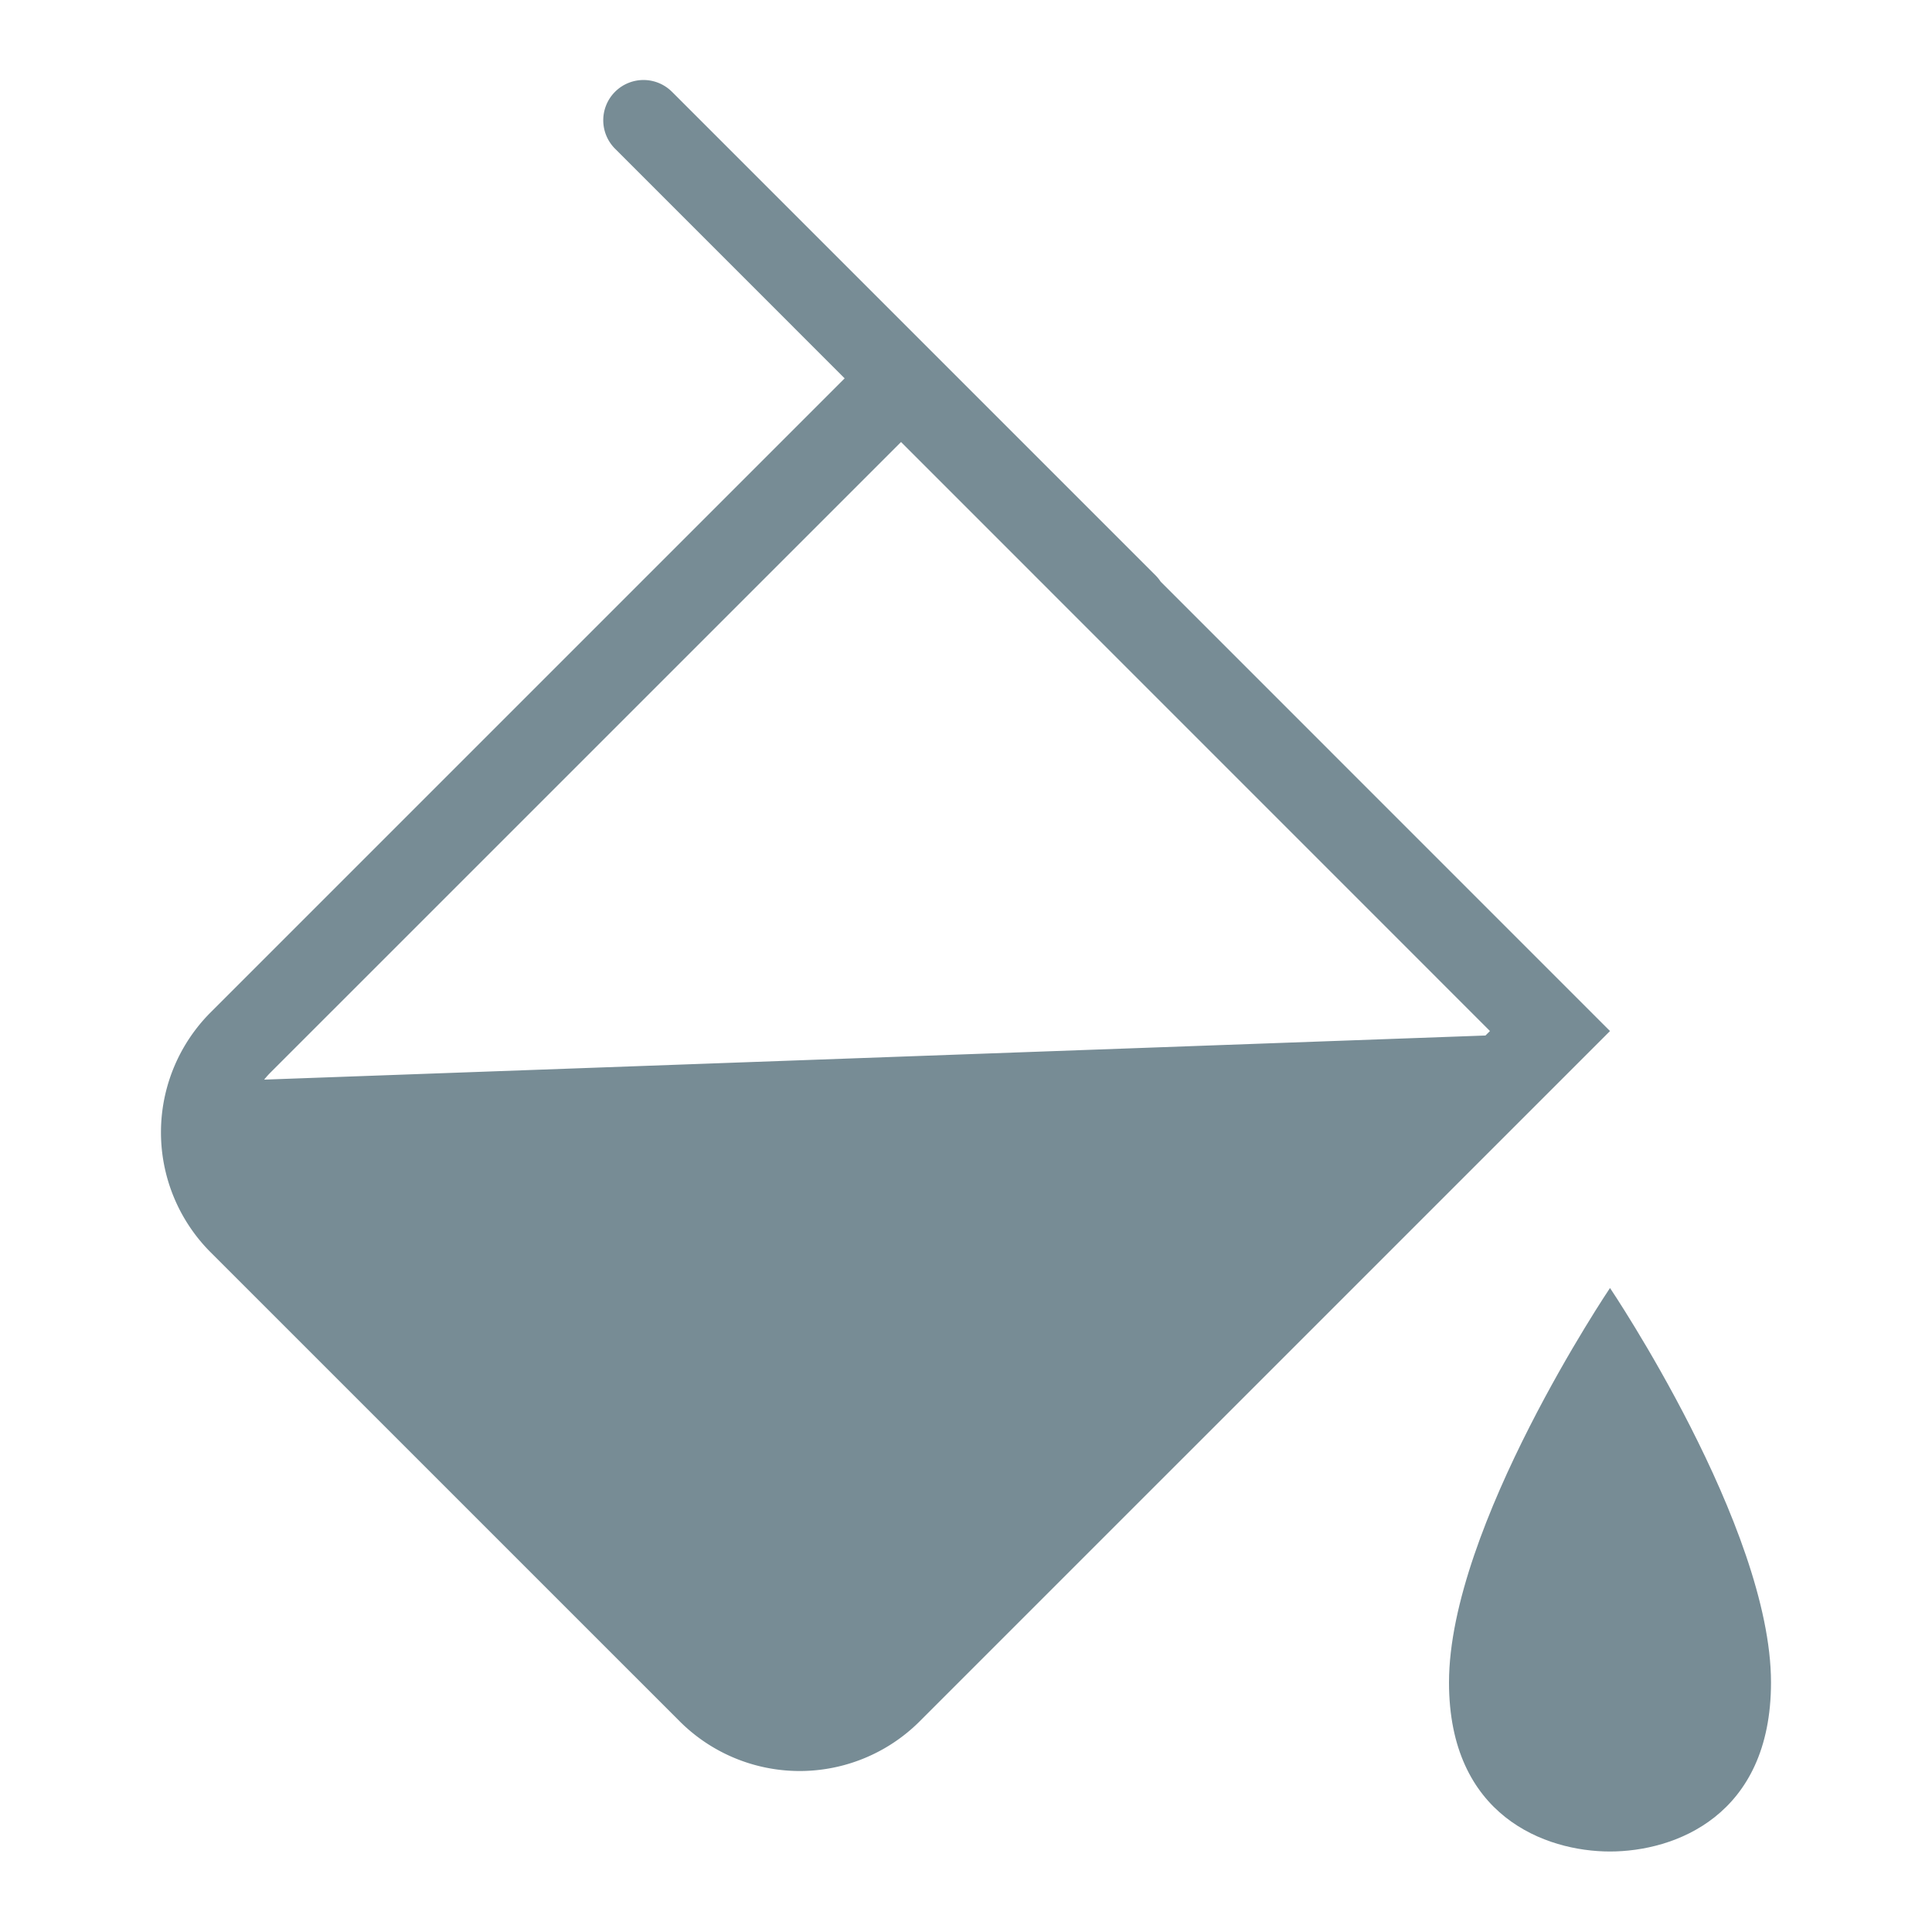 <svg viewBox="0 0 48 48" xmlns:xlink="http://www.w3.org/1999/xlink" xmlns="http://www.w3.org/2000/svg" width="48" height="48" fill="none"><path fill="#778C95" d="M44 41.8c0 3.325-2.4 4.2-4 4.2s-4-.875-4-4.2c0-3.866 4-9.8 4-9.8s4 5.934 4 9.8Z"></path><path fill="#778C95" fill-rule="evenodd" d="M16.707 2.293a1 1 0 1 0-1.414 1.414L20.985 9.4 5.235 25.15a4.217 4.217 0 0 0 0 5.965l11.651 11.65a4.217 4.217 0 0 0 5.964 0L40 25.616 28.837 14.452a1.004 1.004 0 0 0-.13-.16l-12-12Zm20.31 23.322L22.386 10.982 6.726 26.641a2.13 2.13 0 0 0-.163.182l30.343-1.096.112-.112Z" clip-rule="evenodd"></path></svg>
